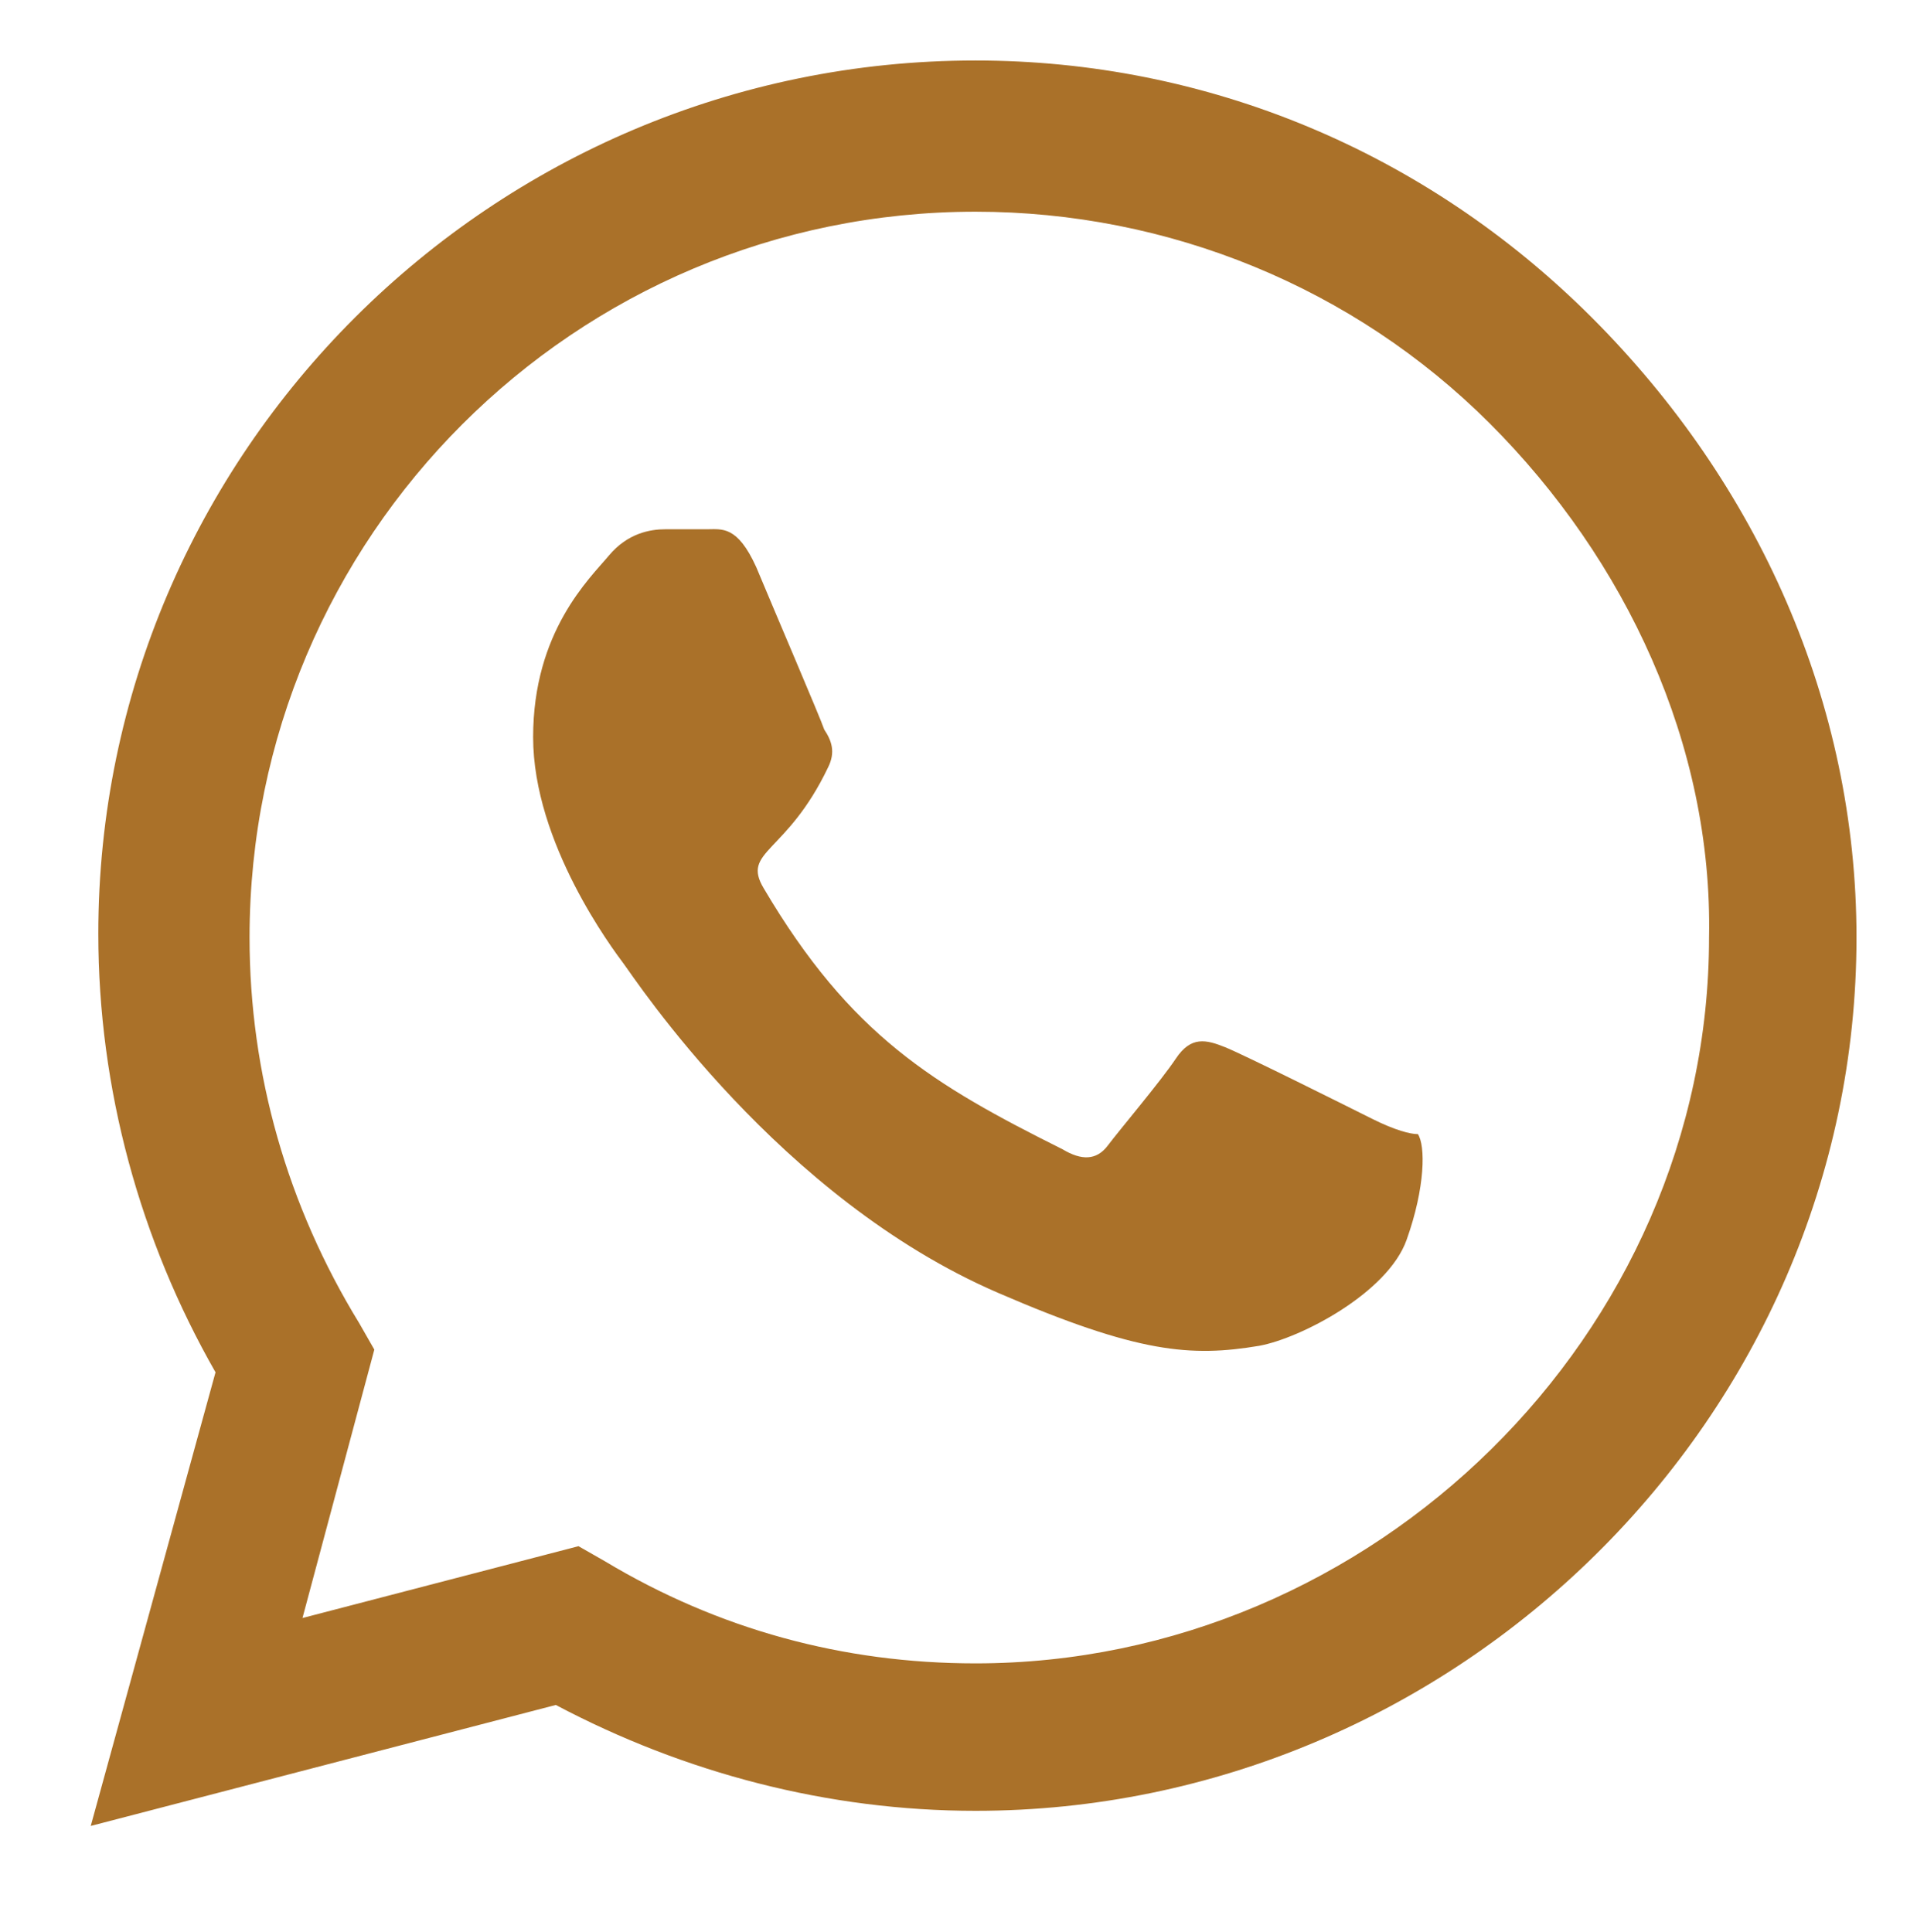<?xml version="1.0" encoding="utf-8"?>
<!-- Generator: Adobe Illustrator 24.2.1, SVG Export Plug-In . SVG Version: 6.00 Build 0)  -->
<svg version="1.1" id="Layer_1" xmlns="http://www.w3.org/2000/svg" xmlns:xlink="http://www.w3.org/1999/xlink" x="0px" y="0px"
	 viewBox="0 0 50.7 51.1" style="enable-background:new 0 0 50.7 51.1;" xml:space="preserve">
<style type="text/css">
	.st0{fill:#AA7129;}
</style>
<g>
	<g>
		<path class="st0" d="M42.1,8.4C37.7,4,31.9,1.6,25.8,1.6C13,1.6,2.6,12,2.6,24.7c0,4.1,1.1,8.1,3.1,11.6l-3.3,12l12.3-3.2
			c3.4,1.8,7.2,2.8,11.1,2.8h0c12.7,0,23.3-10.4,23.3-23.1C49.1,18.6,46.5,12.8,42.1,8.4z M25.8,44c-3.5,0-6.8-0.9-9.8-2.7l-0.7-0.4
			L8,42.8l1.9-7.1L9.5,35c-1.9-3.1-2.9-6.6-2.9-10.2c0-10.6,8.6-19.2,19.2-19.2c5.1,0,10,2,13.6,5.6c3.6,3.6,5.9,8.5,5.8,13.6
			C45.2,35.3,36.3,44,25.8,44z M36.3,29.6c-0.6-0.3-3.4-1.7-3.9-1.9c-0.5-0.2-0.9-0.3-1.3,0.3c-0.4,0.6-1.5,1.9-1.8,2.3
			c-0.3,0.4-0.7,0.4-1.2,0.1c-3.4-1.7-5.6-3-7.9-6.9c-0.6-1,0.6-0.9,1.7-3.2c0.2-0.4,0.1-0.7-0.1-1c-0.1-0.3-1.3-3.1-1.8-4.3
			c-0.5-1.1-0.9-1-1.3-1c-0.3,0-0.7,0-1.1,0c-0.4,0-1,0.1-1.5,0.7c-0.5,0.6-2,2-2,4.8s2.1,5.6,2.4,6c0.3,0.4,4.1,6.2,9.9,8.7
			c3.7,1.6,5.1,1.7,6.9,1.4c1.1-0.2,3.4-1.4,3.9-2.8c0.5-1.4,0.5-2.5,0.3-2.8C37.3,30,36.9,29.9,36.3,29.6z"/>
	</g>
</g>
</svg>

